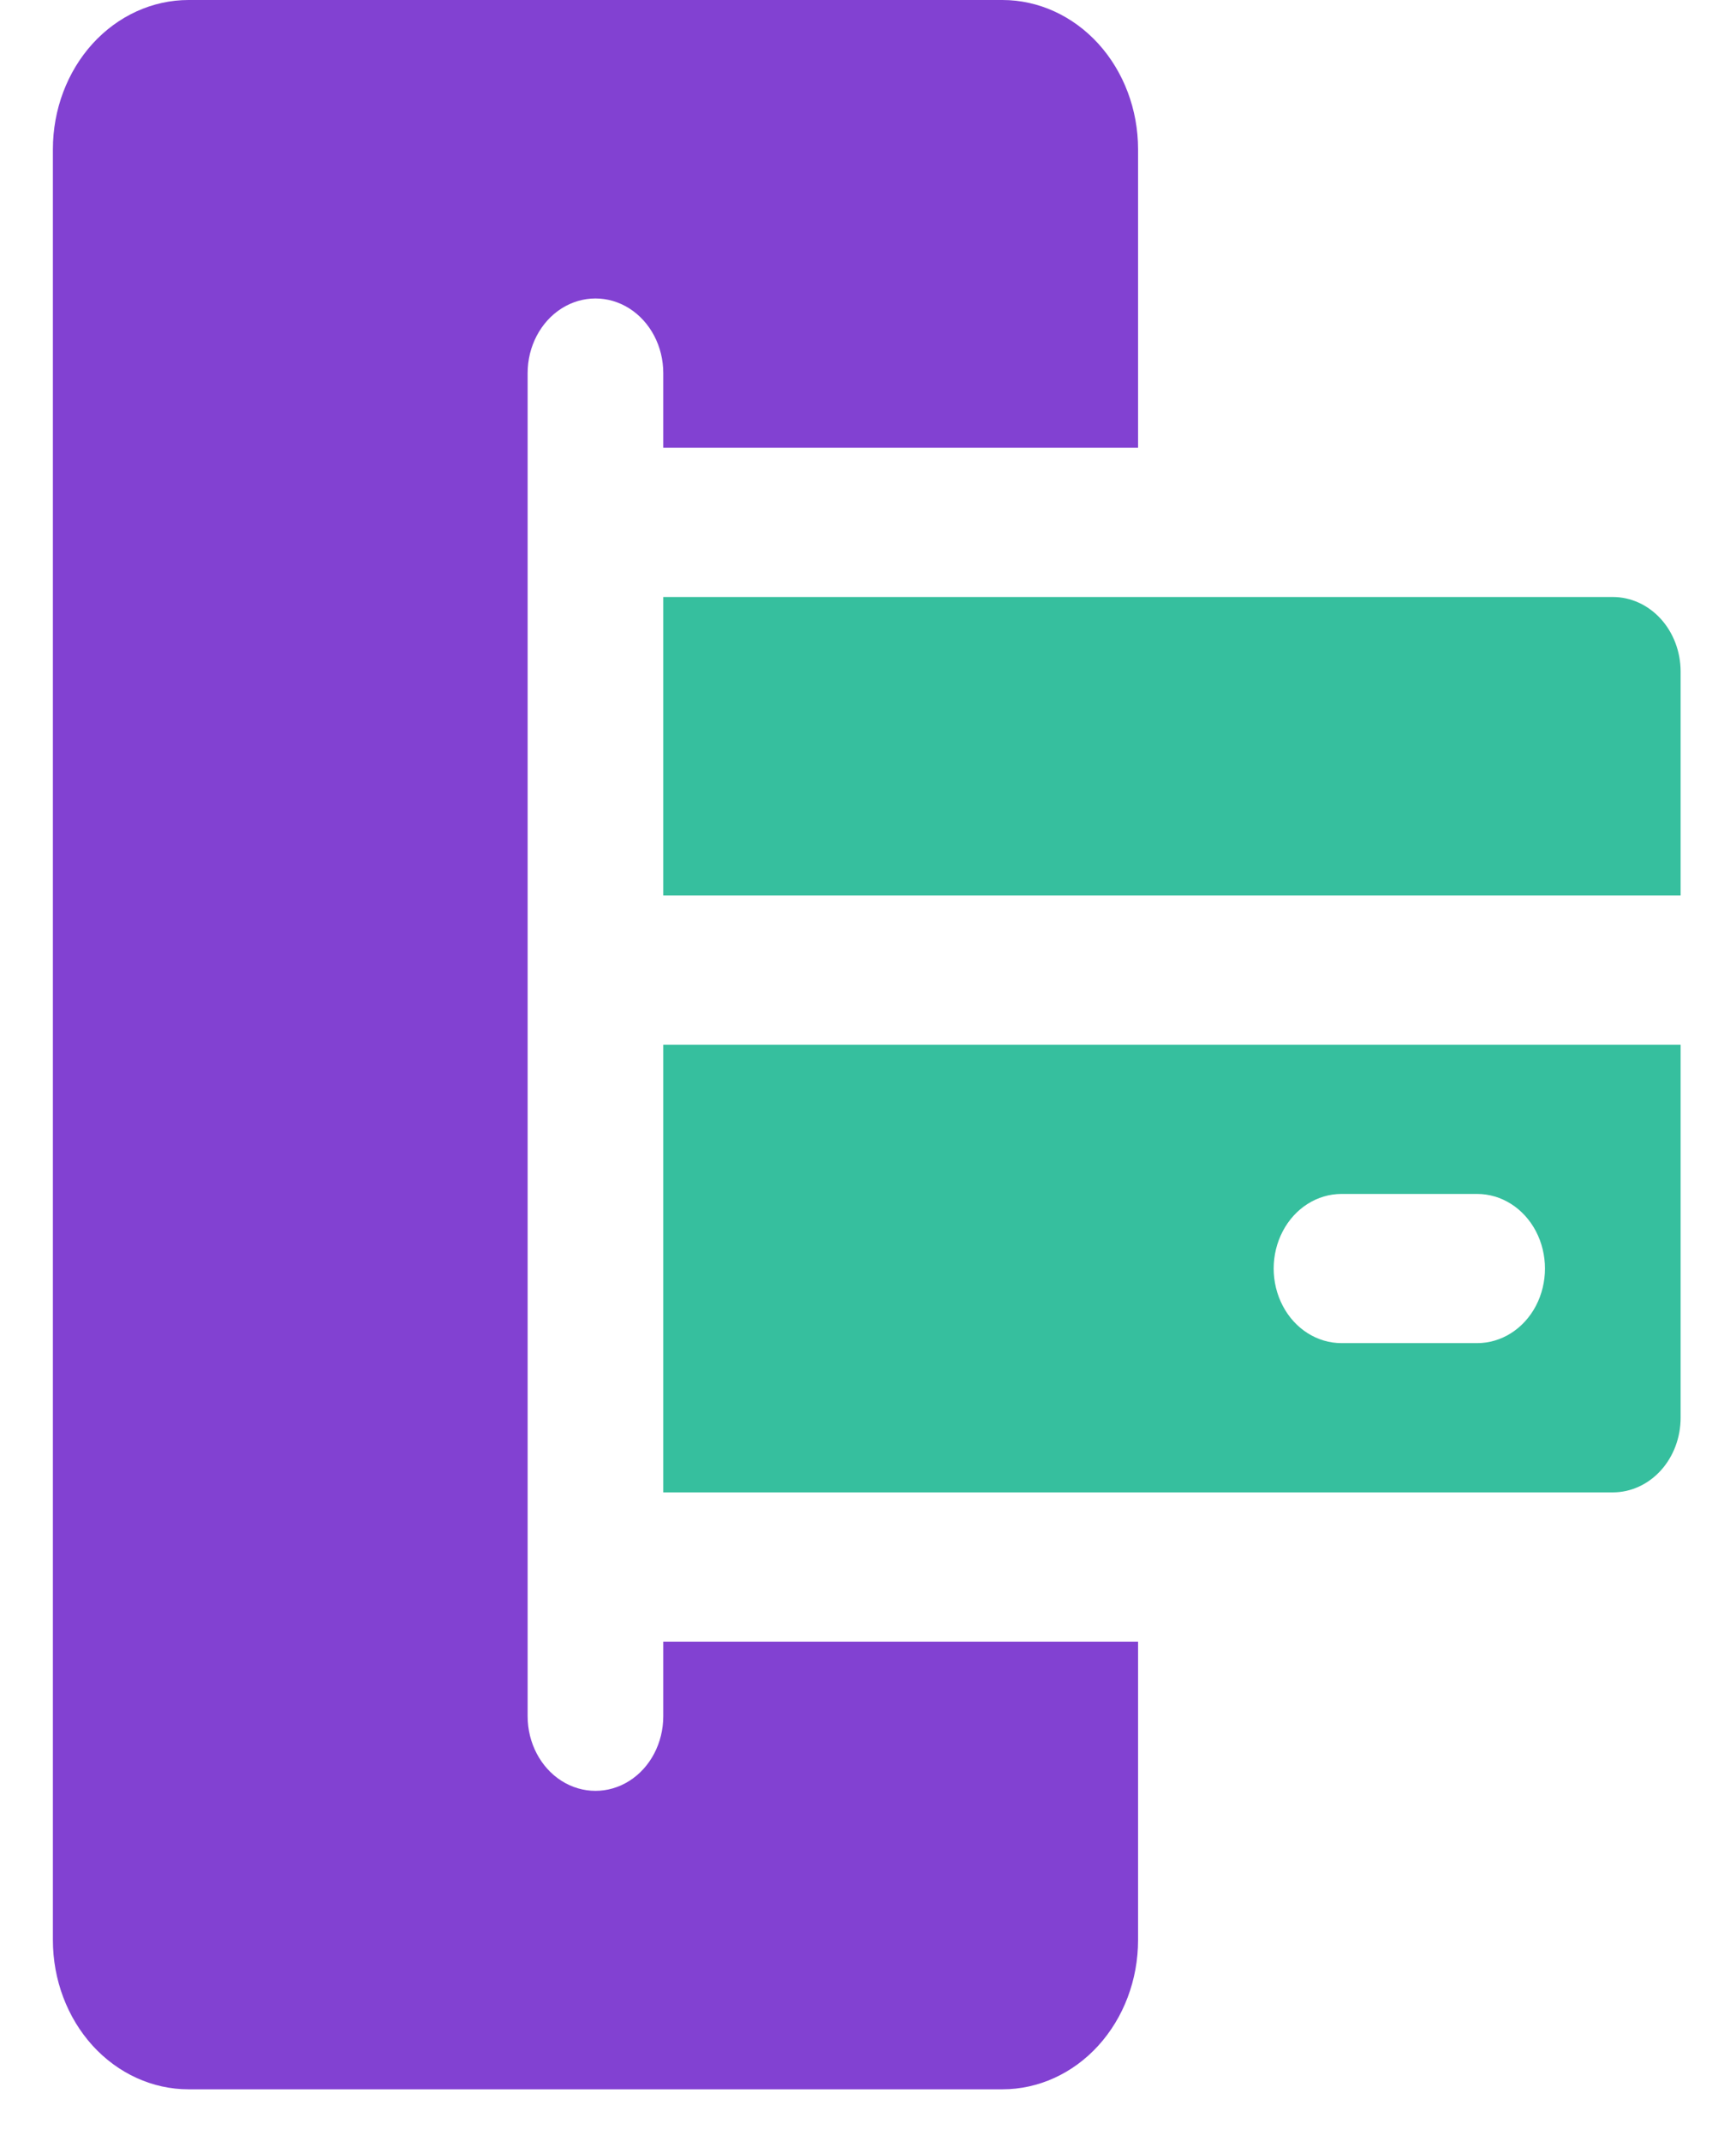 <?xml version="1.0" encoding="UTF-8"?> <svg xmlns="http://www.w3.org/2000/svg" width="30" height="37" viewBox="0 0 30 37" fill="none"><path d="M11.462 18.052V25.788H27.871C28.182 25.788 28.48 25.652 28.7 25.41C28.919 25.169 29.043 24.841 29.043 24.499V18.052H11.462ZM23.183 20.631H25.527C25.945 20.631 26.332 20.876 26.542 21.275C26.751 21.674 26.751 22.166 26.542 22.565C26.332 22.964 25.945 23.209 25.527 23.209H23.183C22.764 23.209 22.377 22.964 22.168 22.565C21.958 22.166 21.958 21.674 22.168 21.275C22.377 20.876 22.764 20.631 23.183 20.631Z" fill="#36BF9E"></path><path d="M29.043 11.605C29.043 11.263 28.919 10.935 28.7 10.694C28.48 10.452 28.182 10.316 27.871 10.316H11.462V15.473H29.043V11.605Z" fill="#36BF9E"></path><path d="M19.667 7.736V2.579C19.667 1.895 19.42 1.239 18.98 0.755C18.54 0.272 17.944 0 17.323 0H3.258C2.636 0 2.04 0.272 1.6 0.755C1.161 1.239 0.914 1.895 0.914 2.579V33.524C0.914 34.208 1.161 34.864 1.6 35.348C2.04 35.831 2.636 36.103 3.258 36.103H17.323C17.944 36.103 18.541 35.831 18.98 35.348C19.42 34.864 19.667 34.208 19.667 33.524V28.367H11.462V29.656C11.462 30.117 11.239 30.543 10.876 30.773C10.514 31.003 10.067 31.003 9.704 30.773C9.342 30.543 9.118 30.117 9.118 29.656V6.447C9.118 5.986 9.342 5.561 9.704 5.33C10.067 5.1 10.514 5.1 10.876 5.33C11.239 5.561 11.462 5.986 11.462 6.447V7.736H19.667Z" fill="#8241D2"></path></svg> 